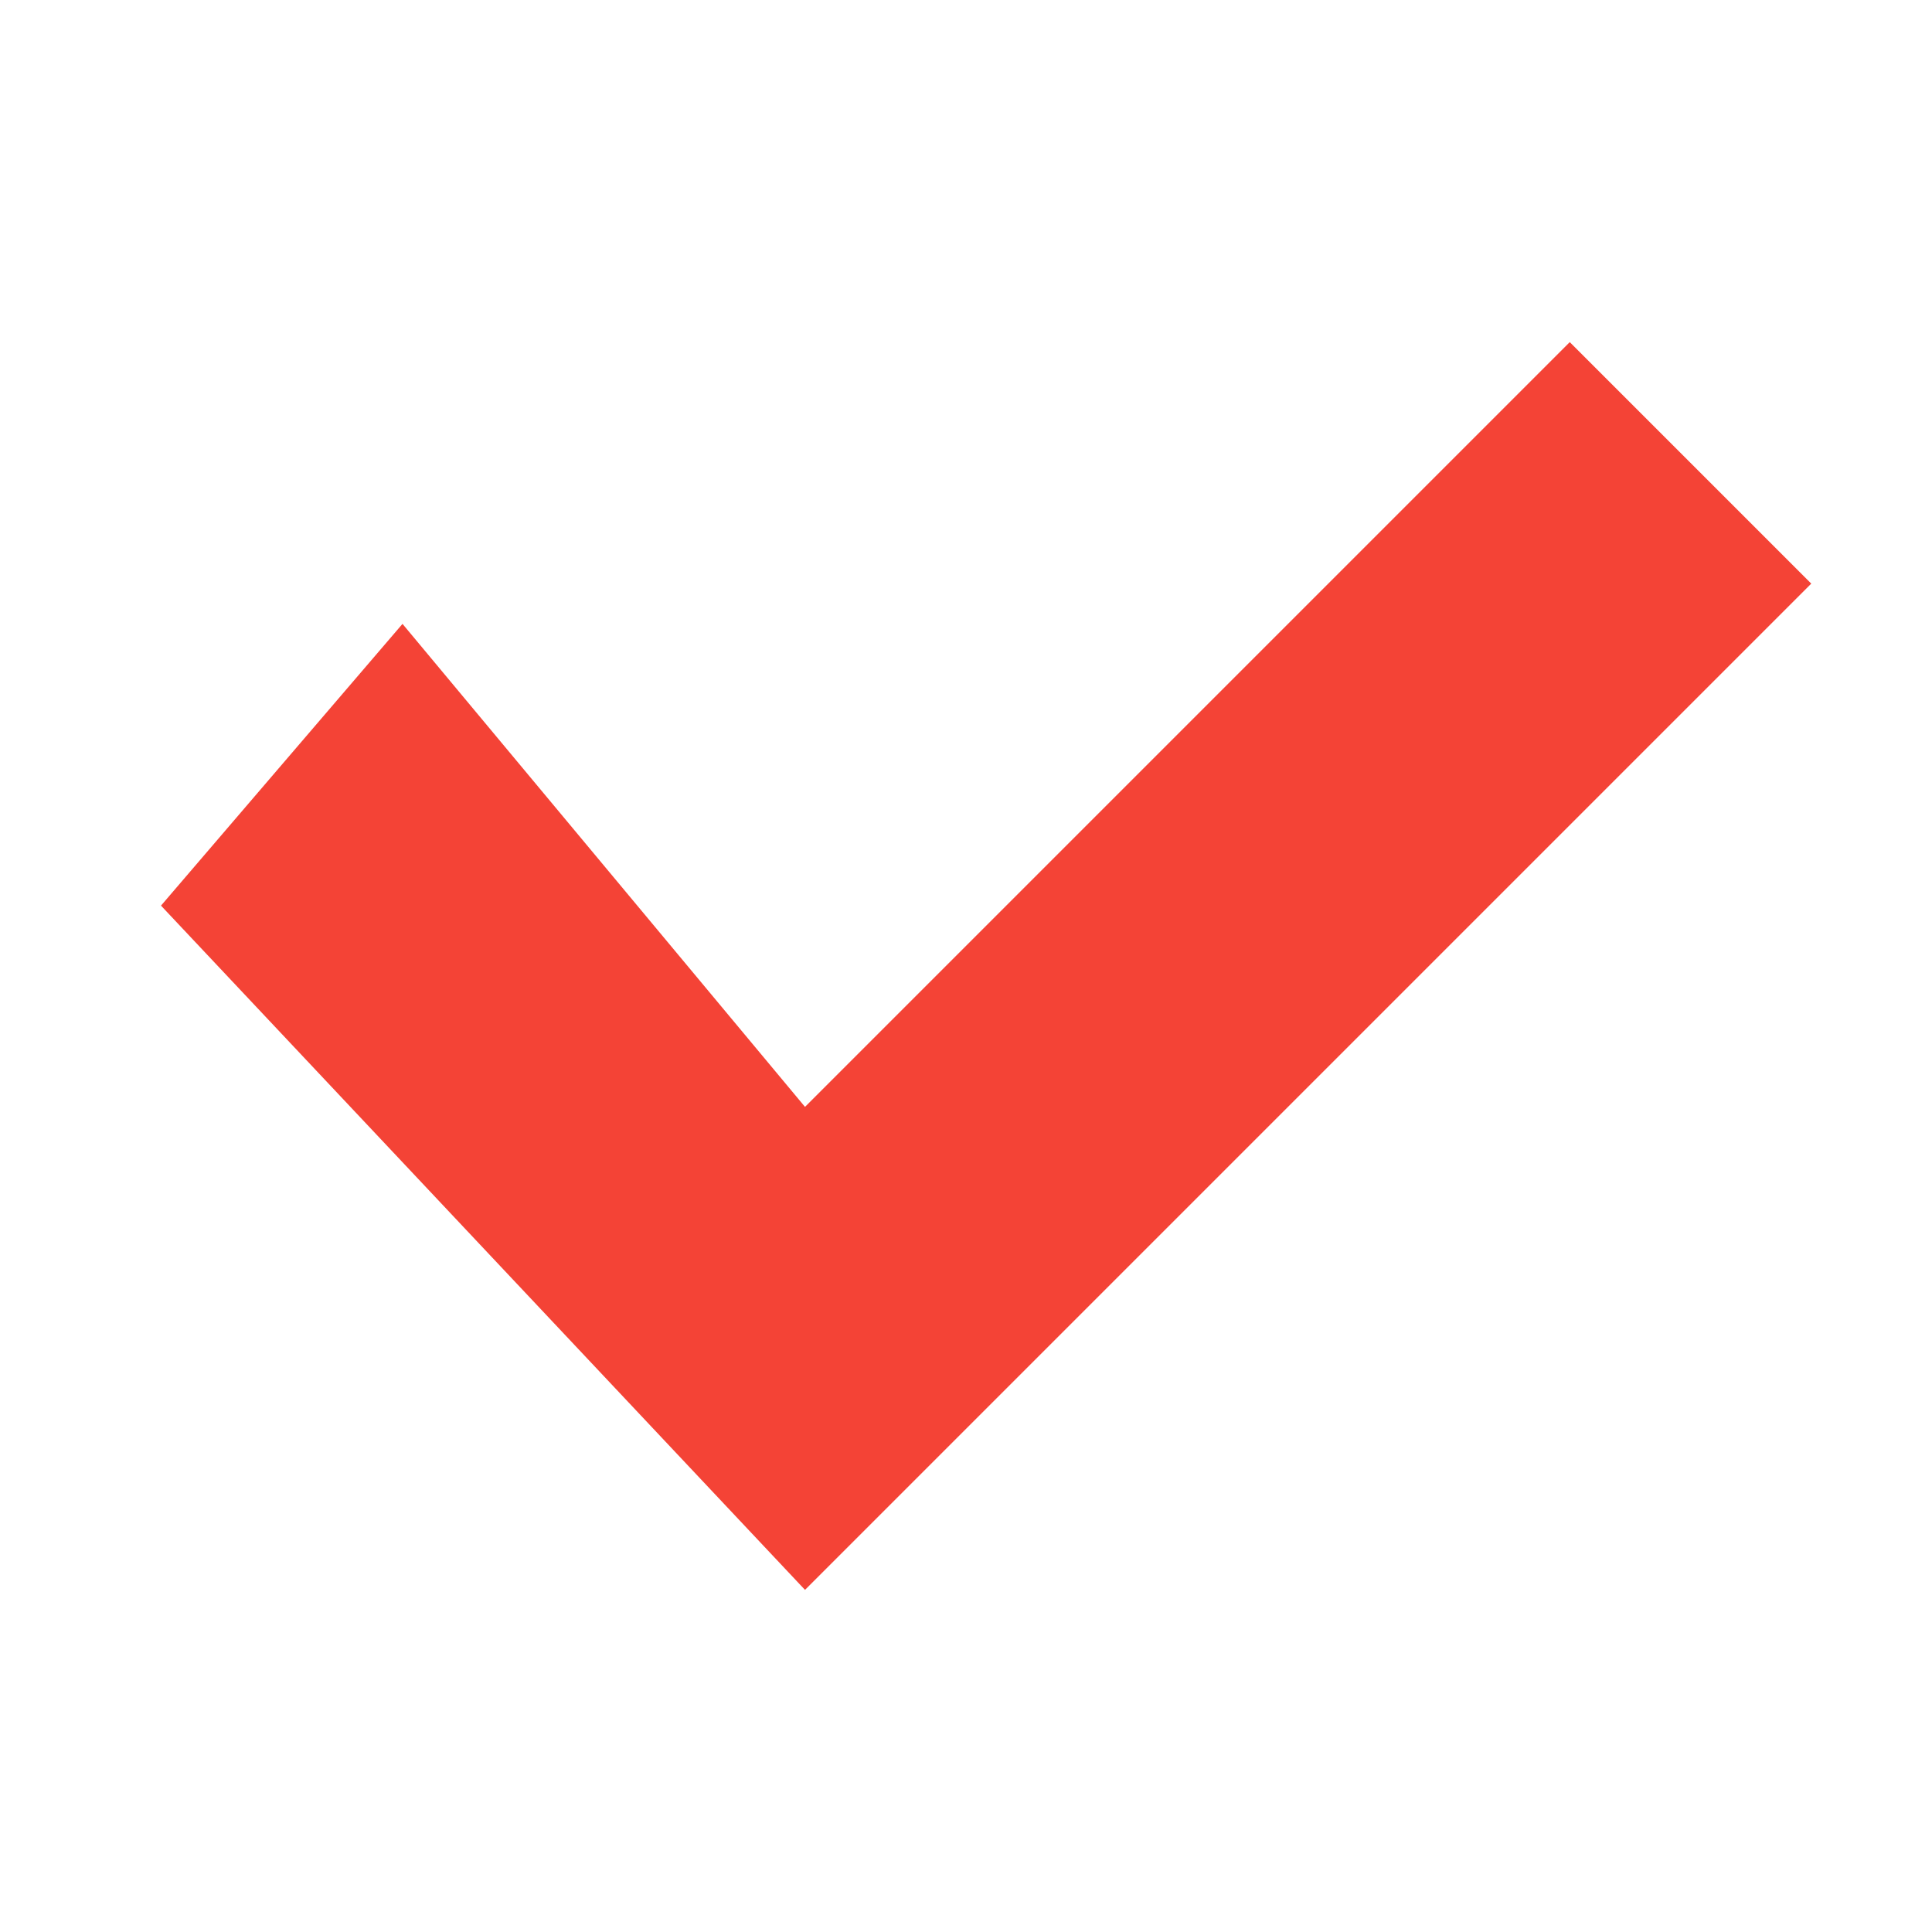 <?xml version="1.0" encoding="utf-8"?>
<!-- Generator: Adobe Illustrator 22.1.0, SVG Export Plug-In . SVG Version: 6.00 Build 0)  -->
<svg width="22px" height="22px" version="1.1" id="Layer_1" xmlns="http://www.w3.org/2000/svg" xmlns:xlink="http://www.w3.org/1999/xlink" x="0px" y="0px"
	 viewBox="0 0 4.8 3.9" style="enable-background:new 0 0 0 0;" xml:space="preserve">
<style type="text/css">
	.st0{fill:#F44336;}
</style>
<title>new-checkmark-red</title>
<g id="Current-Version">
	<g id="Registry-Services---Tablet">
		<polygon id="Path" class="st0" points="0.4,1.8 1,1.1 2,2.3 3.9,0.4 4.5,1 2,3.5"/>
	</g>
</g>
</svg>
